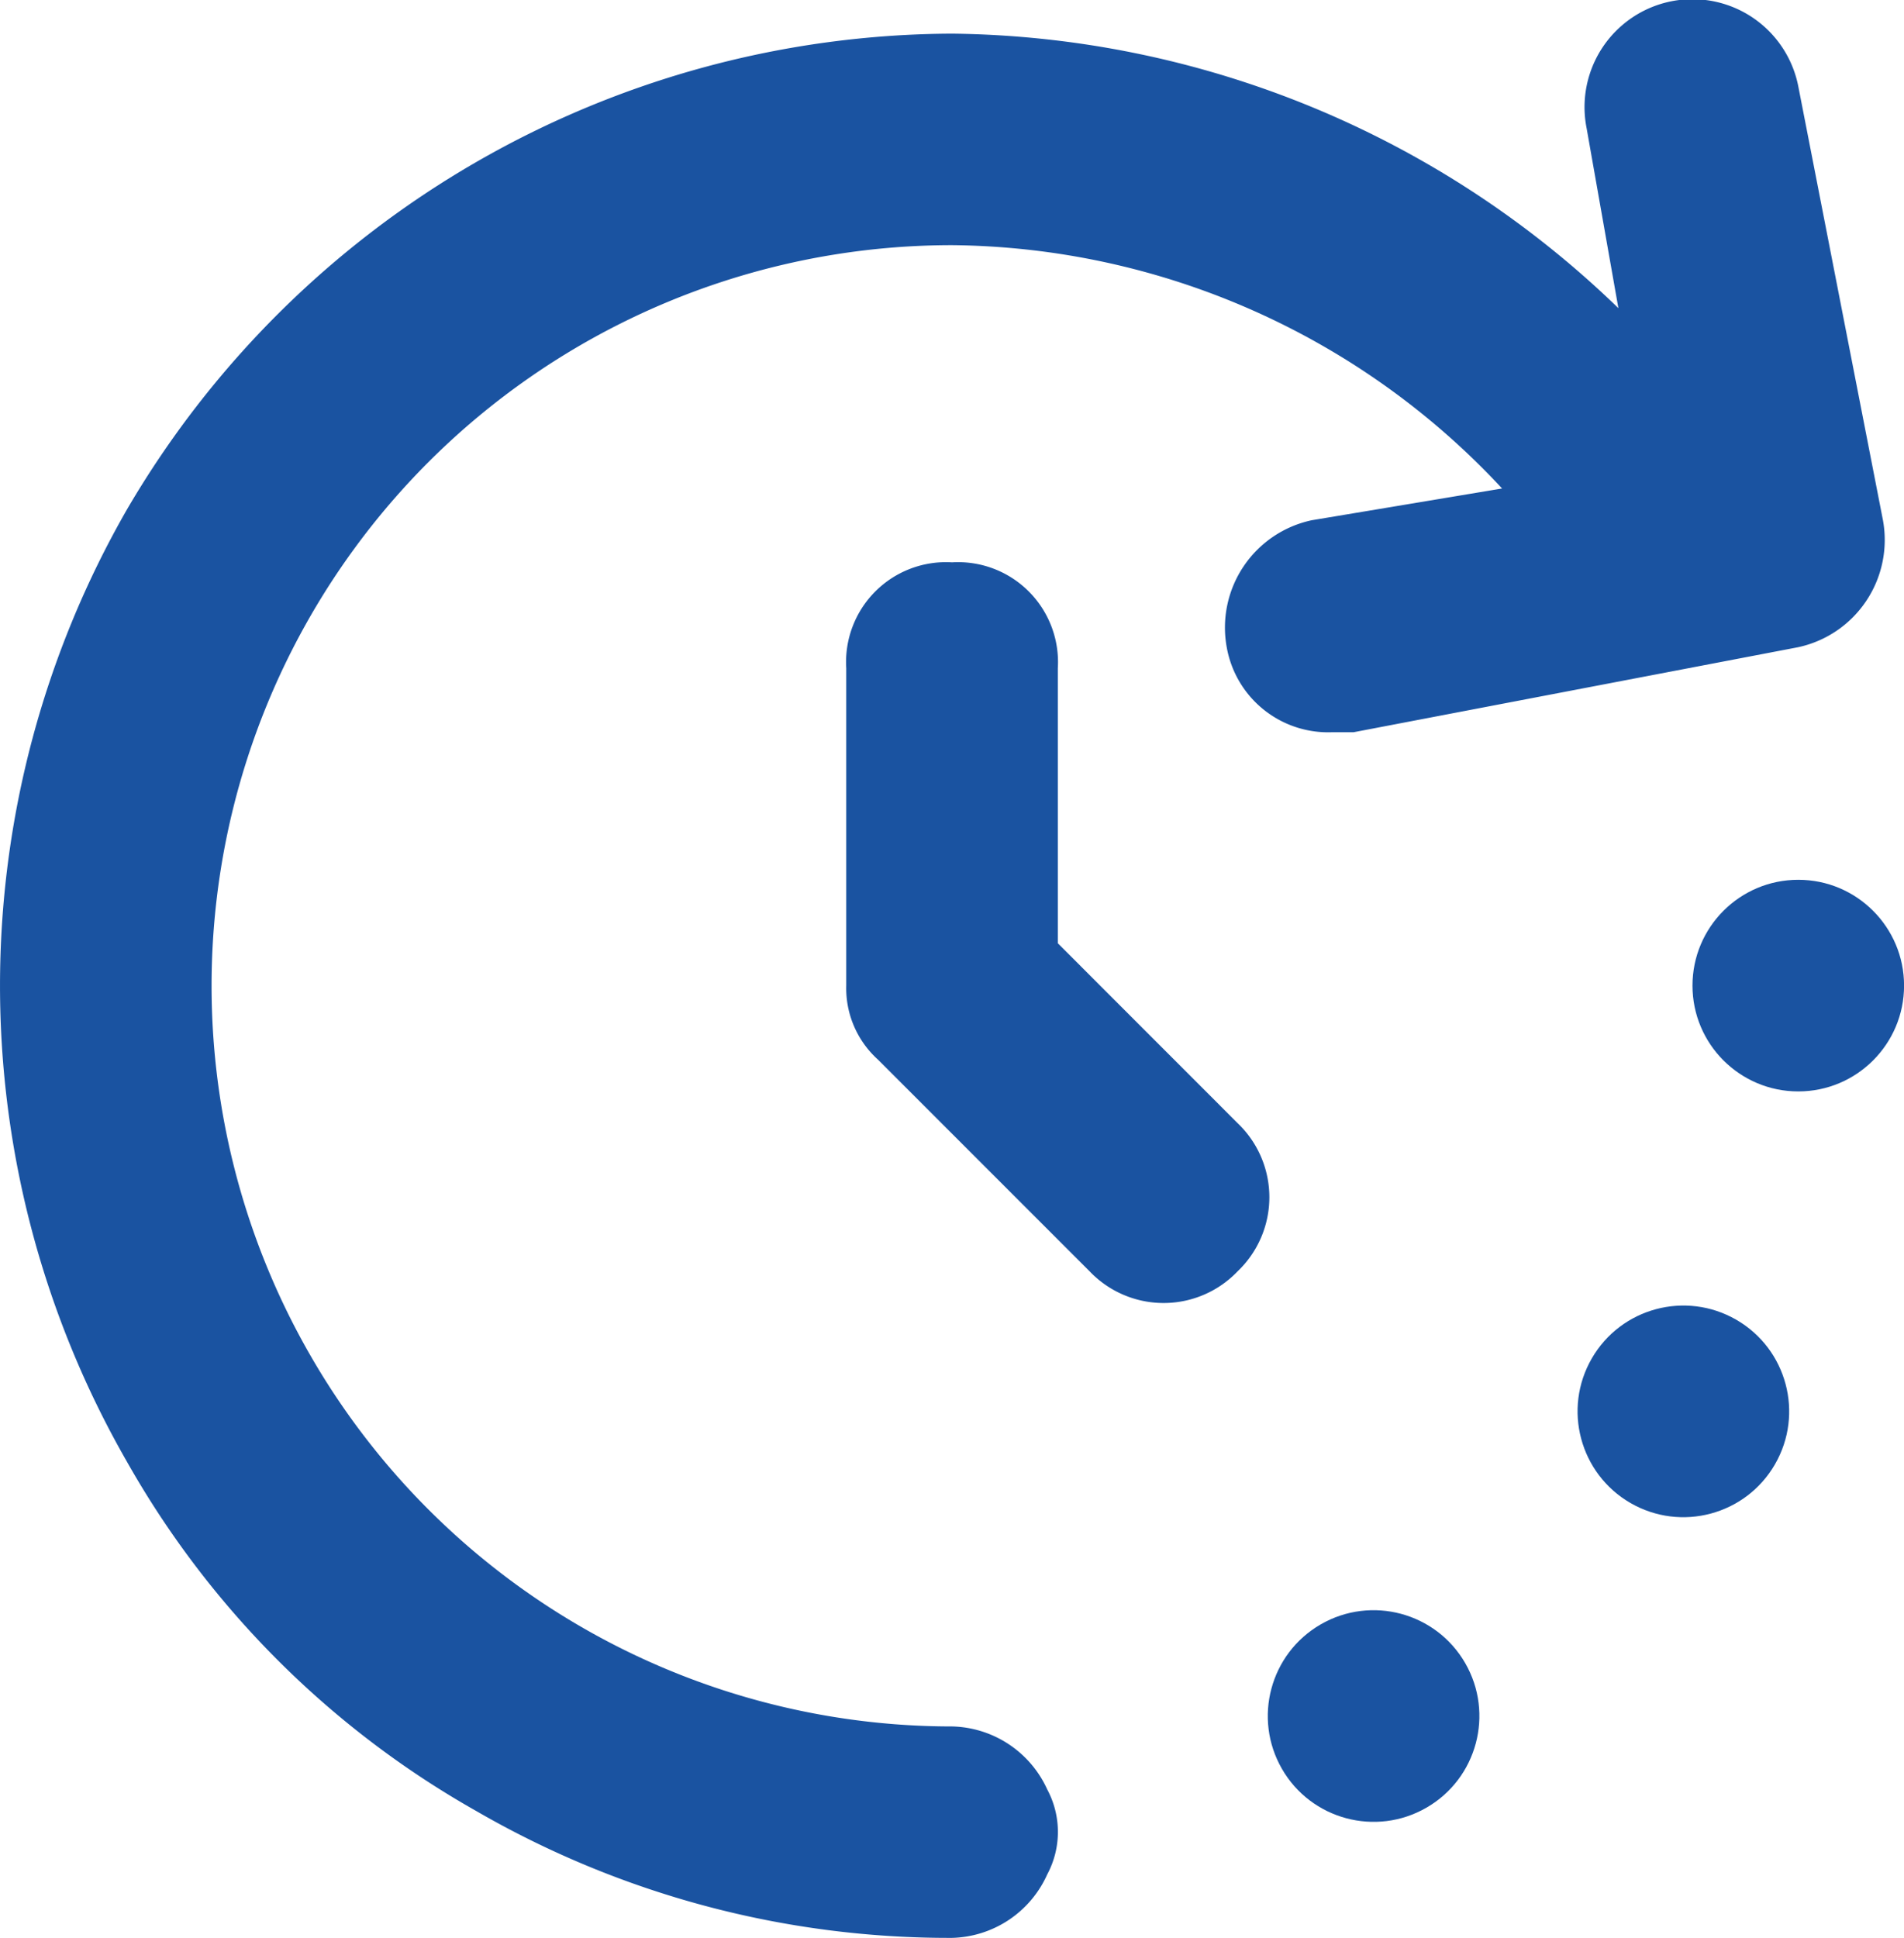 <svg xmlns="http://www.w3.org/2000/svg" width="29.139" height="29.65" viewBox="0 0 29.139 29.65">
  <g id="Group_153" data-name="Group 153" transform="translate(-3 -2.685)">
    <path id="Path_533" data-name="Path 533" d="M17.57,29.1a11.332,11.332,0,1,1,0-22.664,11.632,11.632,0,0,1,8.418,3.723l-2.914.486a1.679,1.679,0,0,0-1.3,1.943,1.576,1.576,0,0,0,1.619,1.3h.324l6.8-1.3a1.679,1.679,0,0,0,1.3-1.943L30.52,4a1.651,1.651,0,1,0-3.238.648L27.768,7.4A14.885,14.885,0,0,0,17.57,3.2,14.691,14.691,0,0,0,4.943,10.48a14.63,14.63,0,0,0,0,14.57,14.108,14.108,0,0,0,5.342,5.342,14.445,14.445,0,0,0,7.285,1.943,1.64,1.64,0,0,0,1.457-.971,1.376,1.376,0,0,0,0-1.3A1.64,1.64,0,0,0,17.57,29.1Z" transform="translate(0)" fill="#1a53a1"/>
    <circle id="Ellipse_21" data-name="Ellipse 21" cx="1.619" cy="1.619" r="1.619" transform="translate(28.902 16.146)" fill="#1a53a1"/>
    <circle id="Ellipse_22" data-name="Ellipse 22" cx="1.619" cy="1.619" r="1.619" transform="translate(26.551 24.872) rotate(-60)" fill="#1a53a1"/>
    <circle id="Ellipse_23" data-name="Ellipse 23" cx="1.619" cy="1.619" r="1.619" transform="translate(21.81 28.348) rotate(-30)" fill="#1a53a1"/>
    <path id="Path_534" data-name="Path 534" d="M14.238,13.828V9.619A1.529,1.529,0,0,0,12.619,8,1.529,1.529,0,0,0,11,9.619v4.857a1.47,1.47,0,0,0,.486,1.133l3.238,3.238a1.565,1.565,0,0,0,2.266,0,1.565,1.565,0,0,0,0-2.266Z" transform="translate(4.951 3.289)" fill="#1a53a1"/>
  </g>
</svg>
